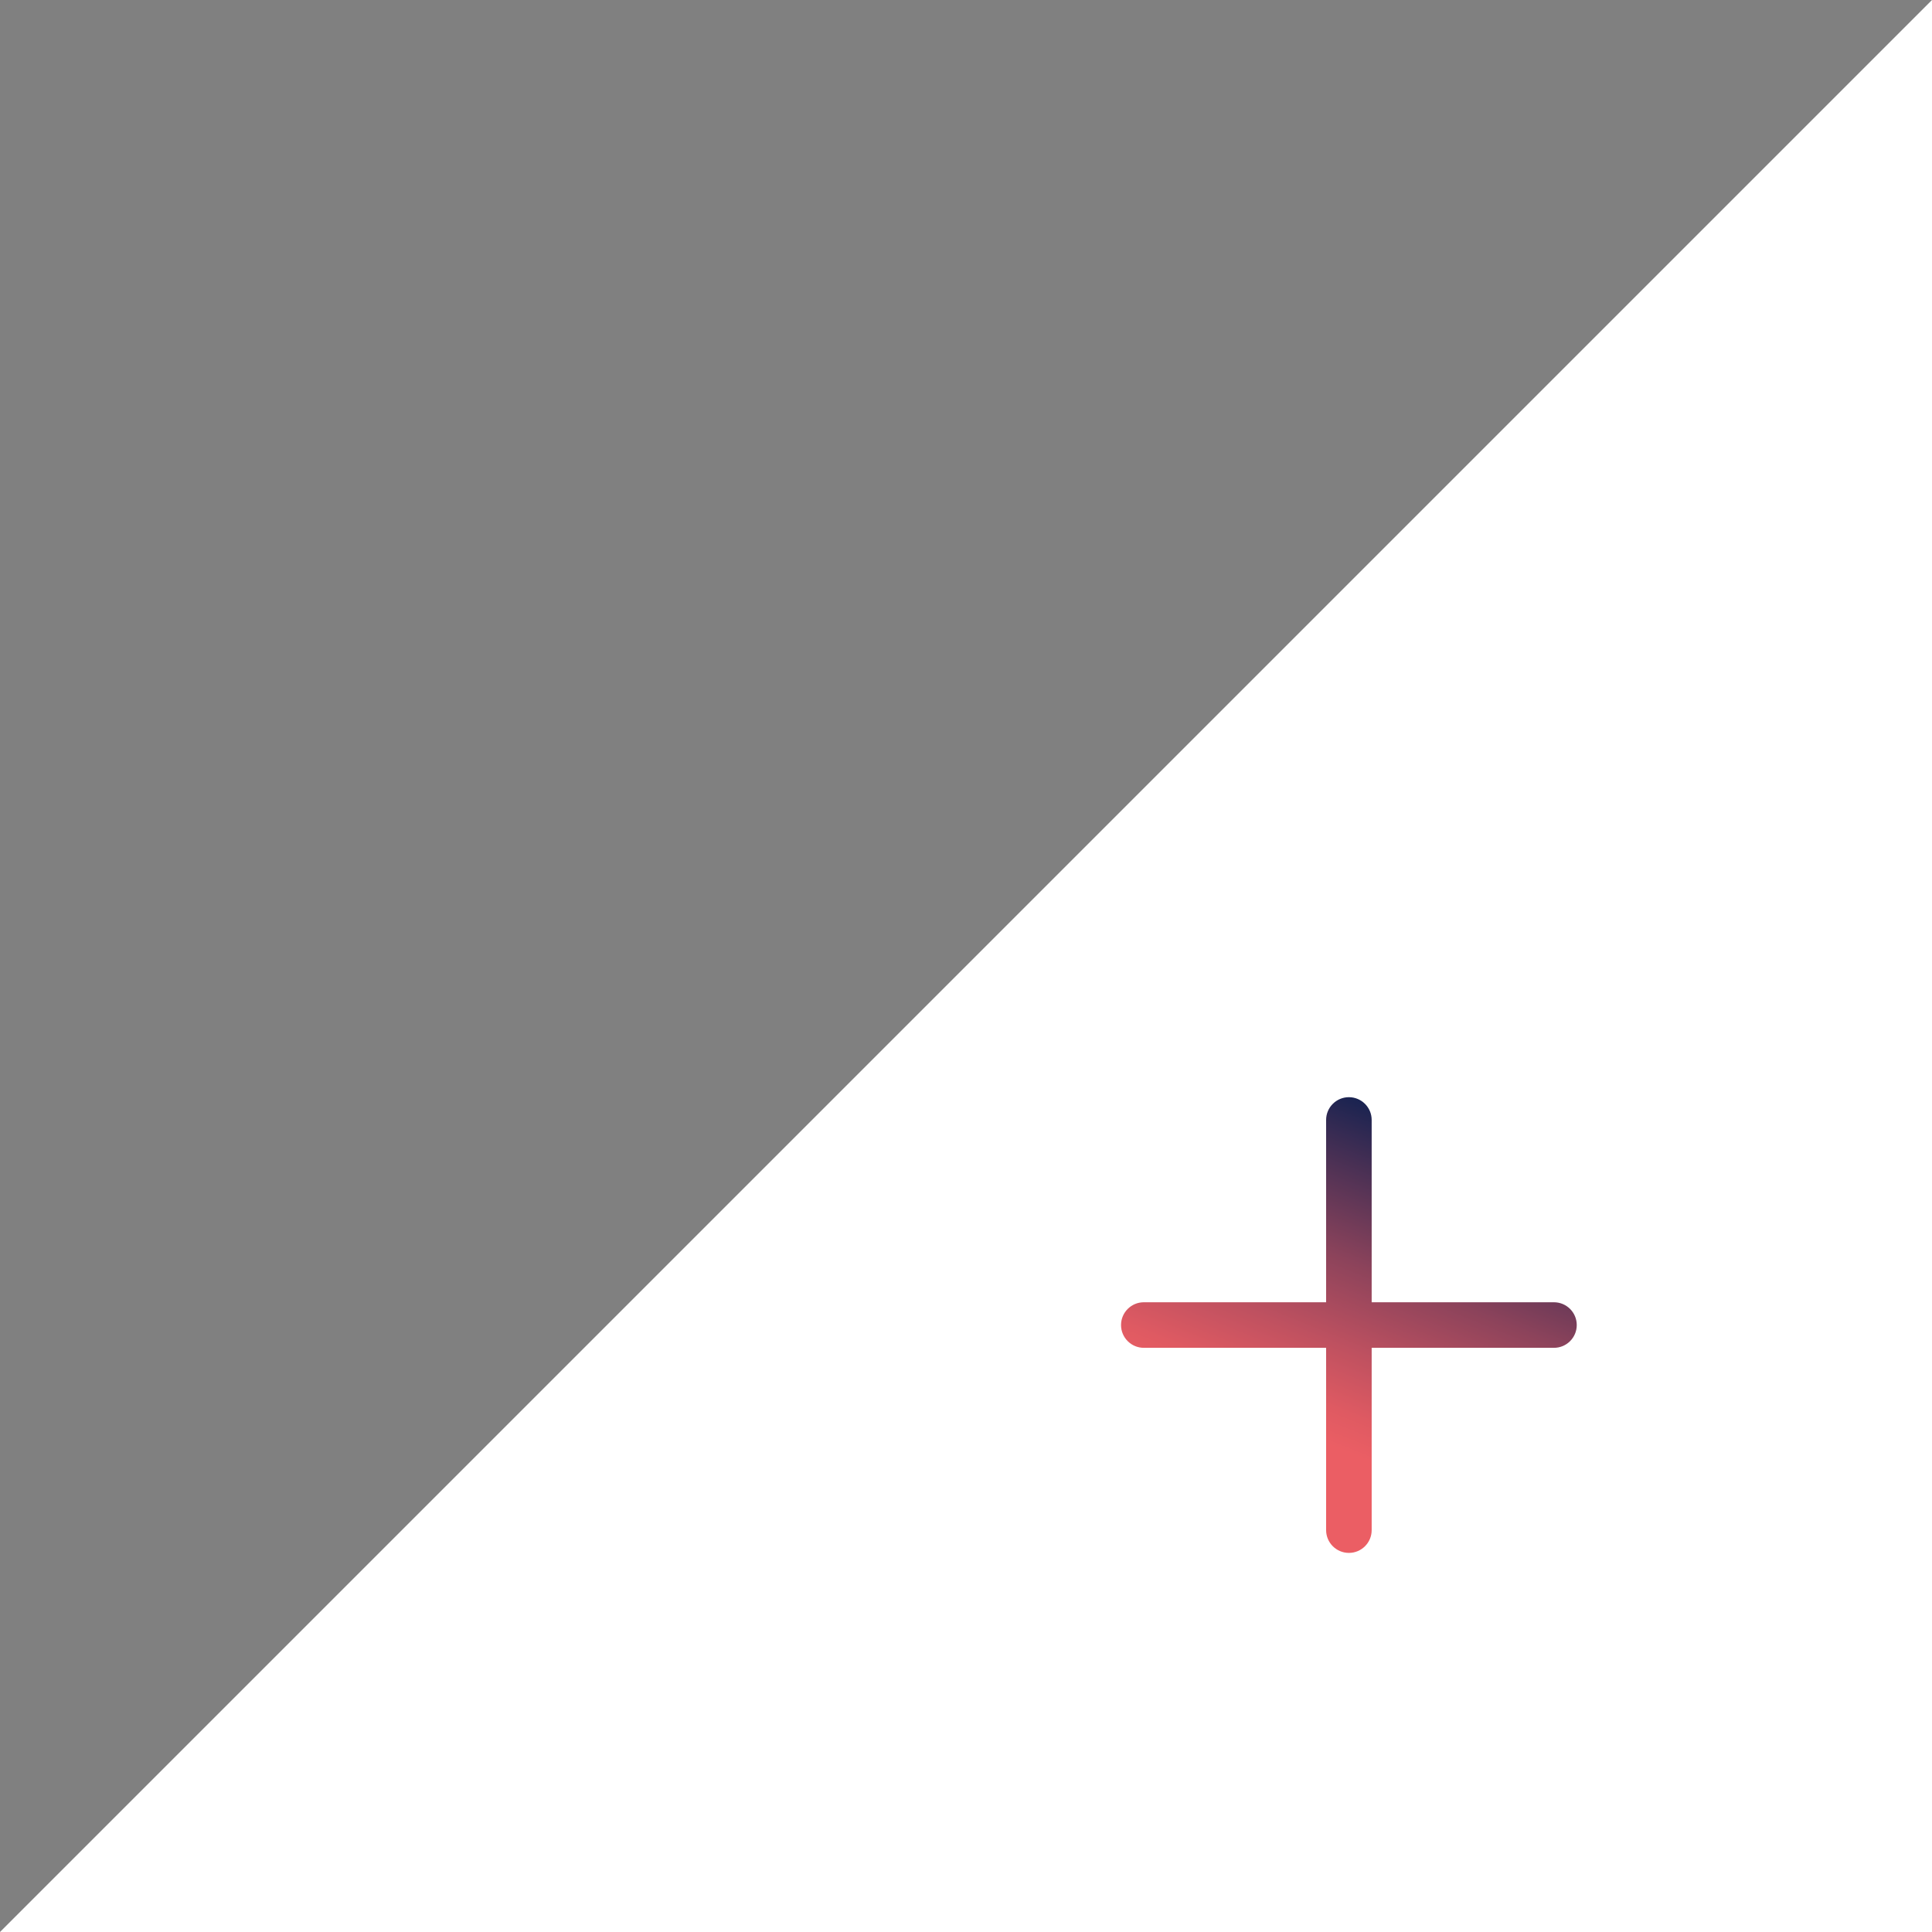 <svg width="81" height="81" viewBox="0 0 81 81" fill="none" xmlns="http://www.w3.org/2000/svg">
<rect x="0" y="0" width="81" height="81" fill="#808080" stroke="none"/>
<path d="M0 81L81 0V81H0Z" fill="white"/>
<path d="M65.151 54.598H57.508V46.955C57.508 46.428 57.081 46 56.553 46C56.026 46 55.598 46.428 55.598 46.955V54.598H47.955C47.428 54.598 47 55.026 47 55.553C47 56.081 47.428 56.508 47.955 56.508H55.598V64.151C55.598 64.678 56.026 65.106 56.553 65.106C57.081 65.106 57.508 64.678 57.508 64.151V56.508H65.151C65.678 56.508 66.106 56.081 66.106 55.553C66.106 55.026 65.678 54.598 65.151 54.598Z" fill="url(#paint0_linear_15_175)"/>
<defs>
<linearGradient id="paint0_linear_15_175" x1="42.803" y1="63.416" x2="52.089" y2="40.356" gradientUnits="userSpaceOnUse">
<stop offset="0.3" stop-color="#EB5E64"/>
<stop offset="0.36" stop-color="#DF5A62"/>
<stop offset="0.46" stop-color="#BF5160"/>
<stop offset="0.6" stop-color="#8C435B"/>
<stop offset="0.76" stop-color="#462F54"/>
<stop offset="0.9" stop-color="#071E4F"/>
<stop offset="1" stop-color="#071E4F"/>
</linearGradient>
</defs>
</svg>
